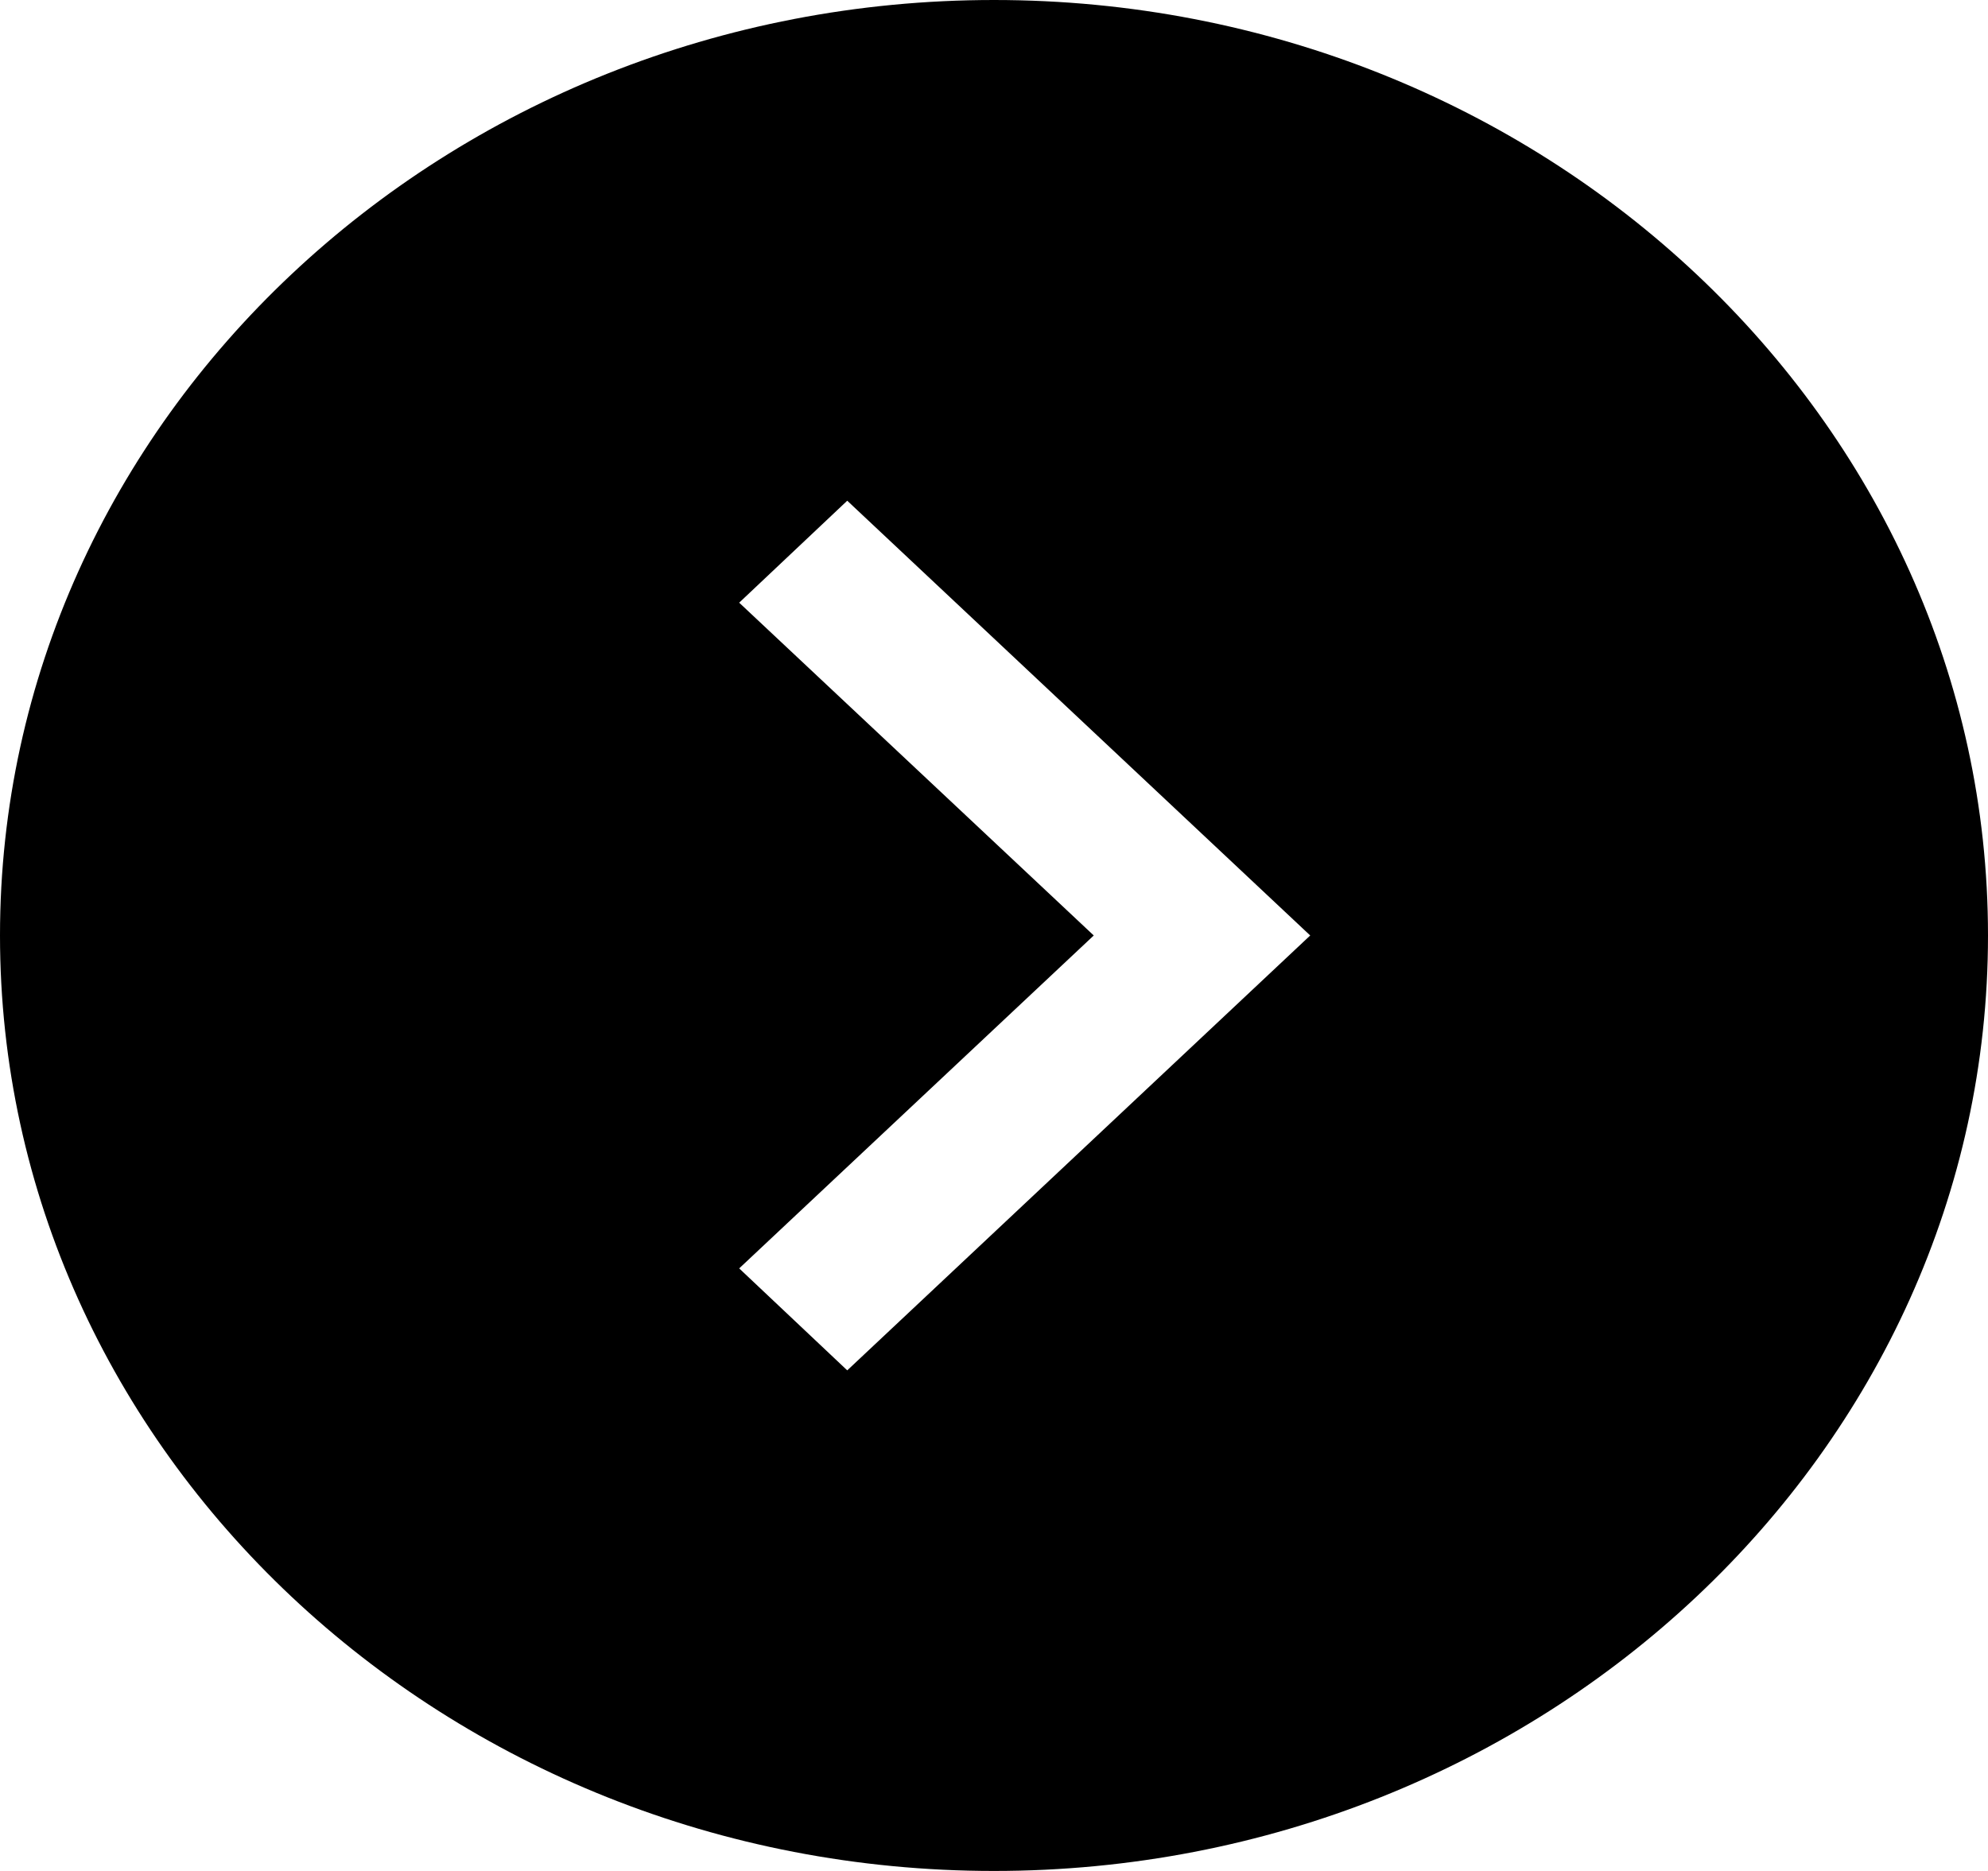 <?xml version="1.0" encoding="UTF-8"?> <svg xmlns="http://www.w3.org/2000/svg" width="17" height="16" viewBox="0 0 17 16" fill="none"><path fill-rule="evenodd" clip-rule="evenodd" d="M7.245 11.719L6.321 10.847L9.353 8L6.321 5.154L7.245 4.282L11.204 8L7.245 11.719ZM8.5 0C3.813 0 0 3.589 0 8C0 12.411 3.813 16 8.5 16C13.187 16 17 12.411 17 8C17 3.589 13.187 0 8.5 0Z" fill="black"></path></svg> 